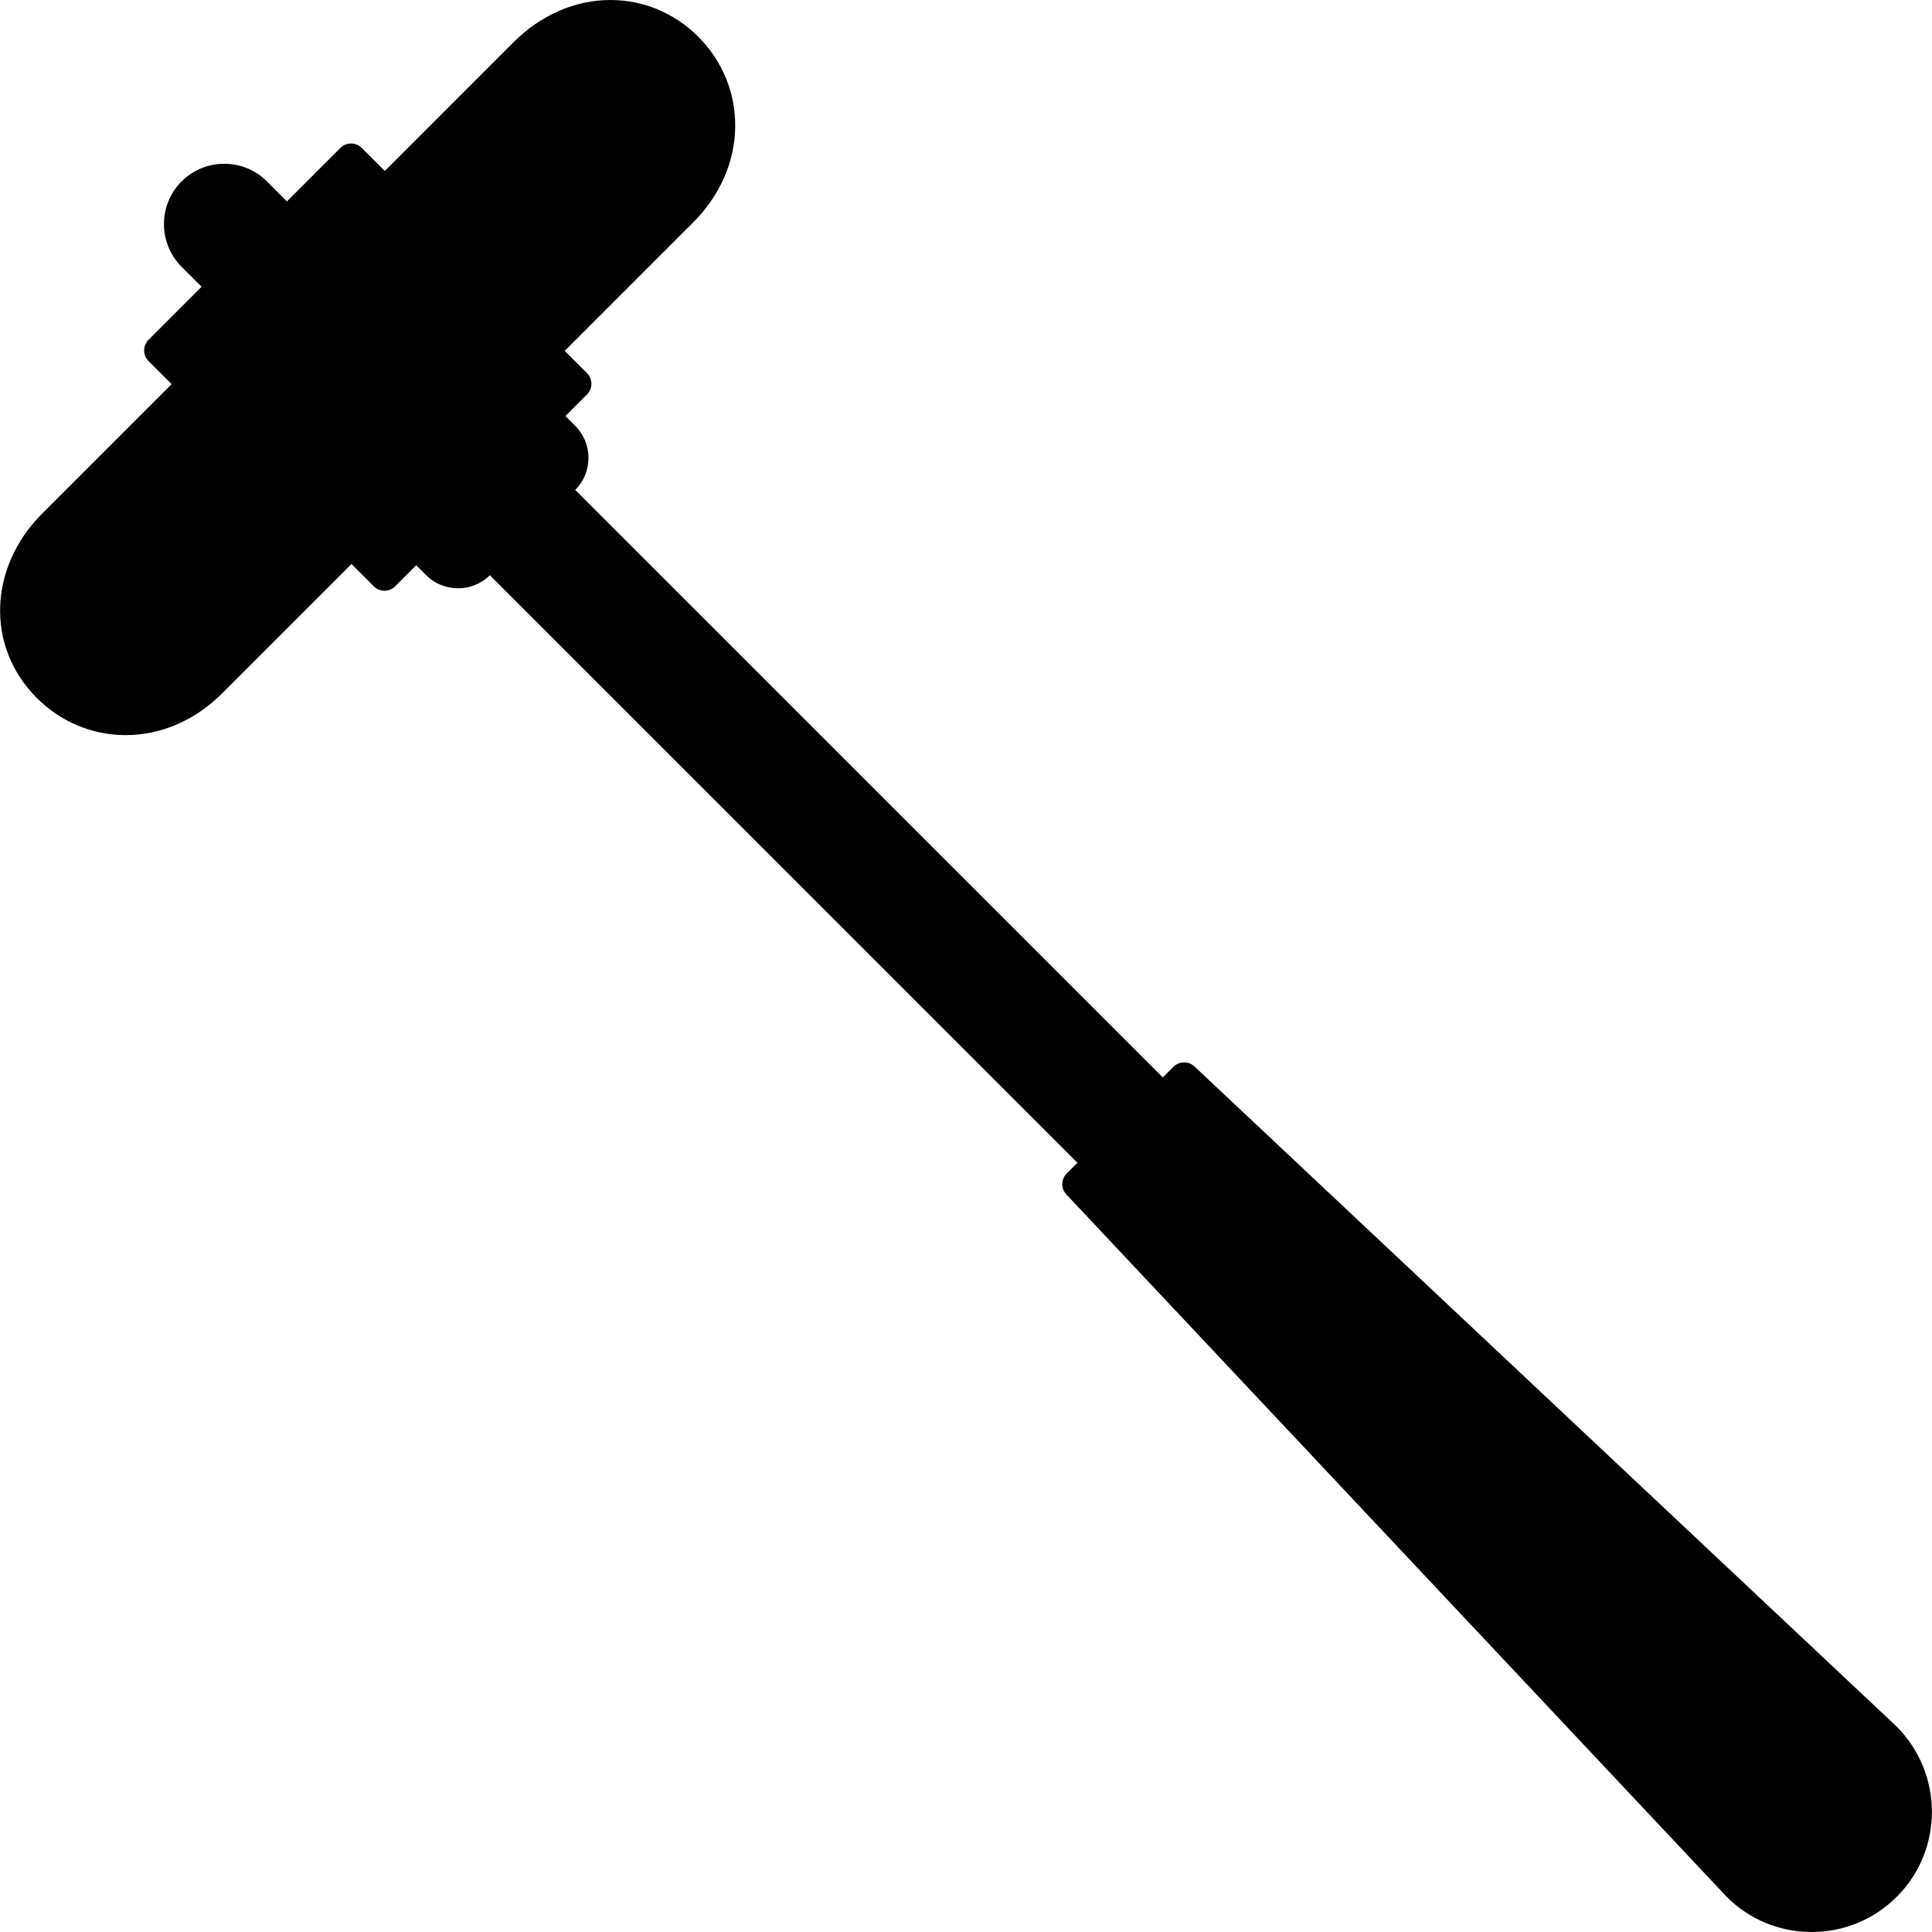 <?xml version="1.0" encoding="iso-8859-1"?>
<!-- Uploaded to: SVG Repo, www.svgrepo.com, Generator: SVG Repo Mixer Tools -->
<svg fill="#000000" height="800px" width="800px" version="1.1" id="Layer_1" xmlns="http://www.w3.org/2000/svg" xmlns:xlink="http://www.w3.org/1999/xlink" 
	 viewBox="0 0 499.996 499.996" xml:space="preserve">
<g>
	<g>
		<path d="M490.791,446.768L309.119,275.992c-1.532-1.44-3.936-1.404-5.436,0.084l-2.752,2.752l-151.904-151.88
			c-0.056-0.06-0.132-0.08-0.188-0.124l0.04-0.044c4.564-4.568,4.564-11.996,0-16.564l-2.548-2.548l5.504-5.508
			c0.008-0.008,0.016-0.008,0.024-0.016c0.008-0.004,0.008-0.016,0.016-0.02l0.036-0.04c1.528-1.524,1.528-3.996,0-5.52
			l-5.768-5.764l33.28-33.28c6.896-6.908,10.752-15.672,10.848-24.684c0.1-8.788-3.308-17.084-9.58-23.344
			C174.575,3.368,166.511,0,157.979,0c-9.124,0-18.044,3.892-25.116,10.956l-33.28,33.292l-5.968-5.968
			c-1.528-1.524-4-1.524-5.524,0.004L74.255,52.12l-5.172-5.172c-6.096-6.088-16.004-6.084-22.092,0c-6.084,6.088-6.084,16,0,22.088
			l5.176,5.176l-13.716,13.72c-0.732,0.736-1.144,1.728-1.144,2.764c0,1.032,0.412,2.028,1.144,2.76l5.964,5.956l-33.468,33.456
			c-14.008,14.028-14.612,34.576-1.404,47.788c6.192,6.188,14.364,9.592,23.004,9.592c9.116,0,17.98-3.844,24.96-10.824l33.46-33.46
			l5.78,5.772c0.38,0.38,0.82,0.668,1.292,0.856c0.472,0.192,0.964,0.288,1.464,0.288c1,0,2-0.384,2.76-1.144l5.452-5.452
			l2.544,2.548c2.208,2.204,5.148,3.42,8.28,3.42s6.068-1.216,8.272-3.416c0.044,0.064,0.068,0.14,0.12,0.192L278.835,300.92
			l-2.772,2.772c-1.492,1.488-1.532,3.896-0.084,5.432l170.876,181.752c5.868,5.884,13.688,9.12,22.004,9.12
			c8.32,0,16.136-3.24,22.024-9.12C503.015,478.748,503.015,458.992,490.791,446.768z"/>
	</g>
</g>
</svg>